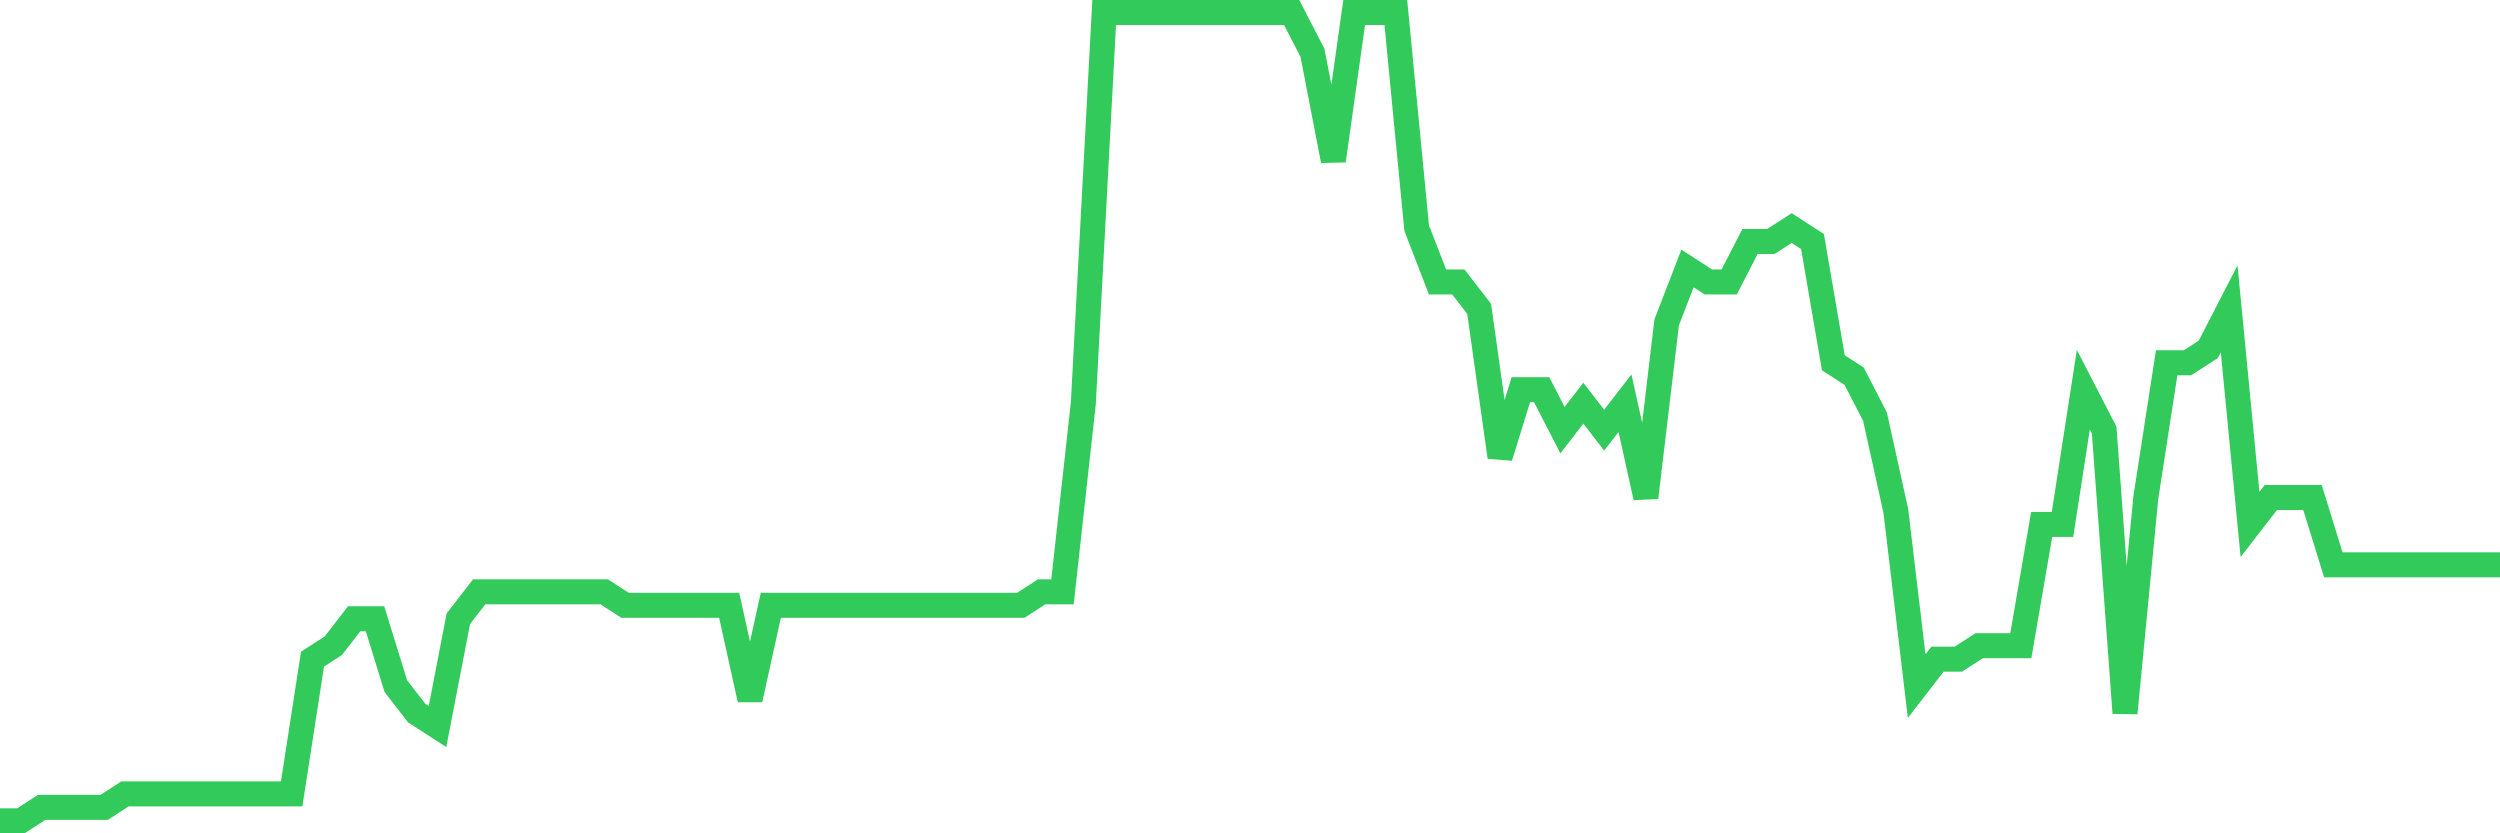 <svg
  xmlns="http://www.w3.org/2000/svg"
  xmlns:xlink="http://www.w3.org/1999/xlink"
  width="120"
  height="40"
  viewBox="0 0 120 40"
  preserveAspectRatio="none"
>
  <polyline
    points="0,39.4 1,39.4 2,38.753 3,38.753 4,38.753 5,38.753 6,38.107 7,38.107 8,38.107 9,38.107 10,38.107 11,38.107 12,38.107 13,38.107 14,38.107 15,31.64 16,30.993 17,29.7 18,29.7 19,32.933 20,34.227 21,34.873 22,29.7 23,28.407 24,28.407 25,28.407 26,28.407 27,28.407 28,28.407 29,28.407 30,29.053 31,29.053 32,29.053 33,29.053 34,29.053 35,29.053 36,33.58 37,29.053 38,29.053 39,29.053 40,29.053 41,29.053 42,29.053 43,29.053 44,29.053 45,29.053 46,29.053 47,29.053 48,29.053 49,29.053 50,28.407 51,28.407 52,19.353 53,0.6 54,0.6 55,0.6 56,0.6 57,0.6 58,0.6 59,0.6 60,0.6 61,0.6 62,0.6 63,2.54 64,7.713 65,0.6 66,0.6 67,0.6 68,10.947 69,13.533 70,13.533 71,14.827 72,21.94 73,18.707 74,18.707 75,20.647 76,19.353 77,20.647 78,19.353 79,23.88 80,15.473 81,12.887 82,13.533 83,13.533 84,11.593 85,11.593 86,10.947 87,11.593 88,17.413 89,18.06 90,20 91,24.527 92,32.933 93,31.64 94,31.64 95,30.993 96,30.993 97,30.993 98,25.173 99,25.173 100,18.707 101,20.647 102,34.227 103,23.88 104,17.413 105,17.413 106,16.767 107,14.827 108,25.173 109,23.88 110,23.88 111,23.88 112,27.113 113,27.113 114,27.113 115,27.113 116,27.113 117,27.113 118,27.113 119,27.113 120,27.113"
    fill="none"
    stroke="#32ca5b"
    stroke-width="1.2"
  >
  </polyline>
</svg>